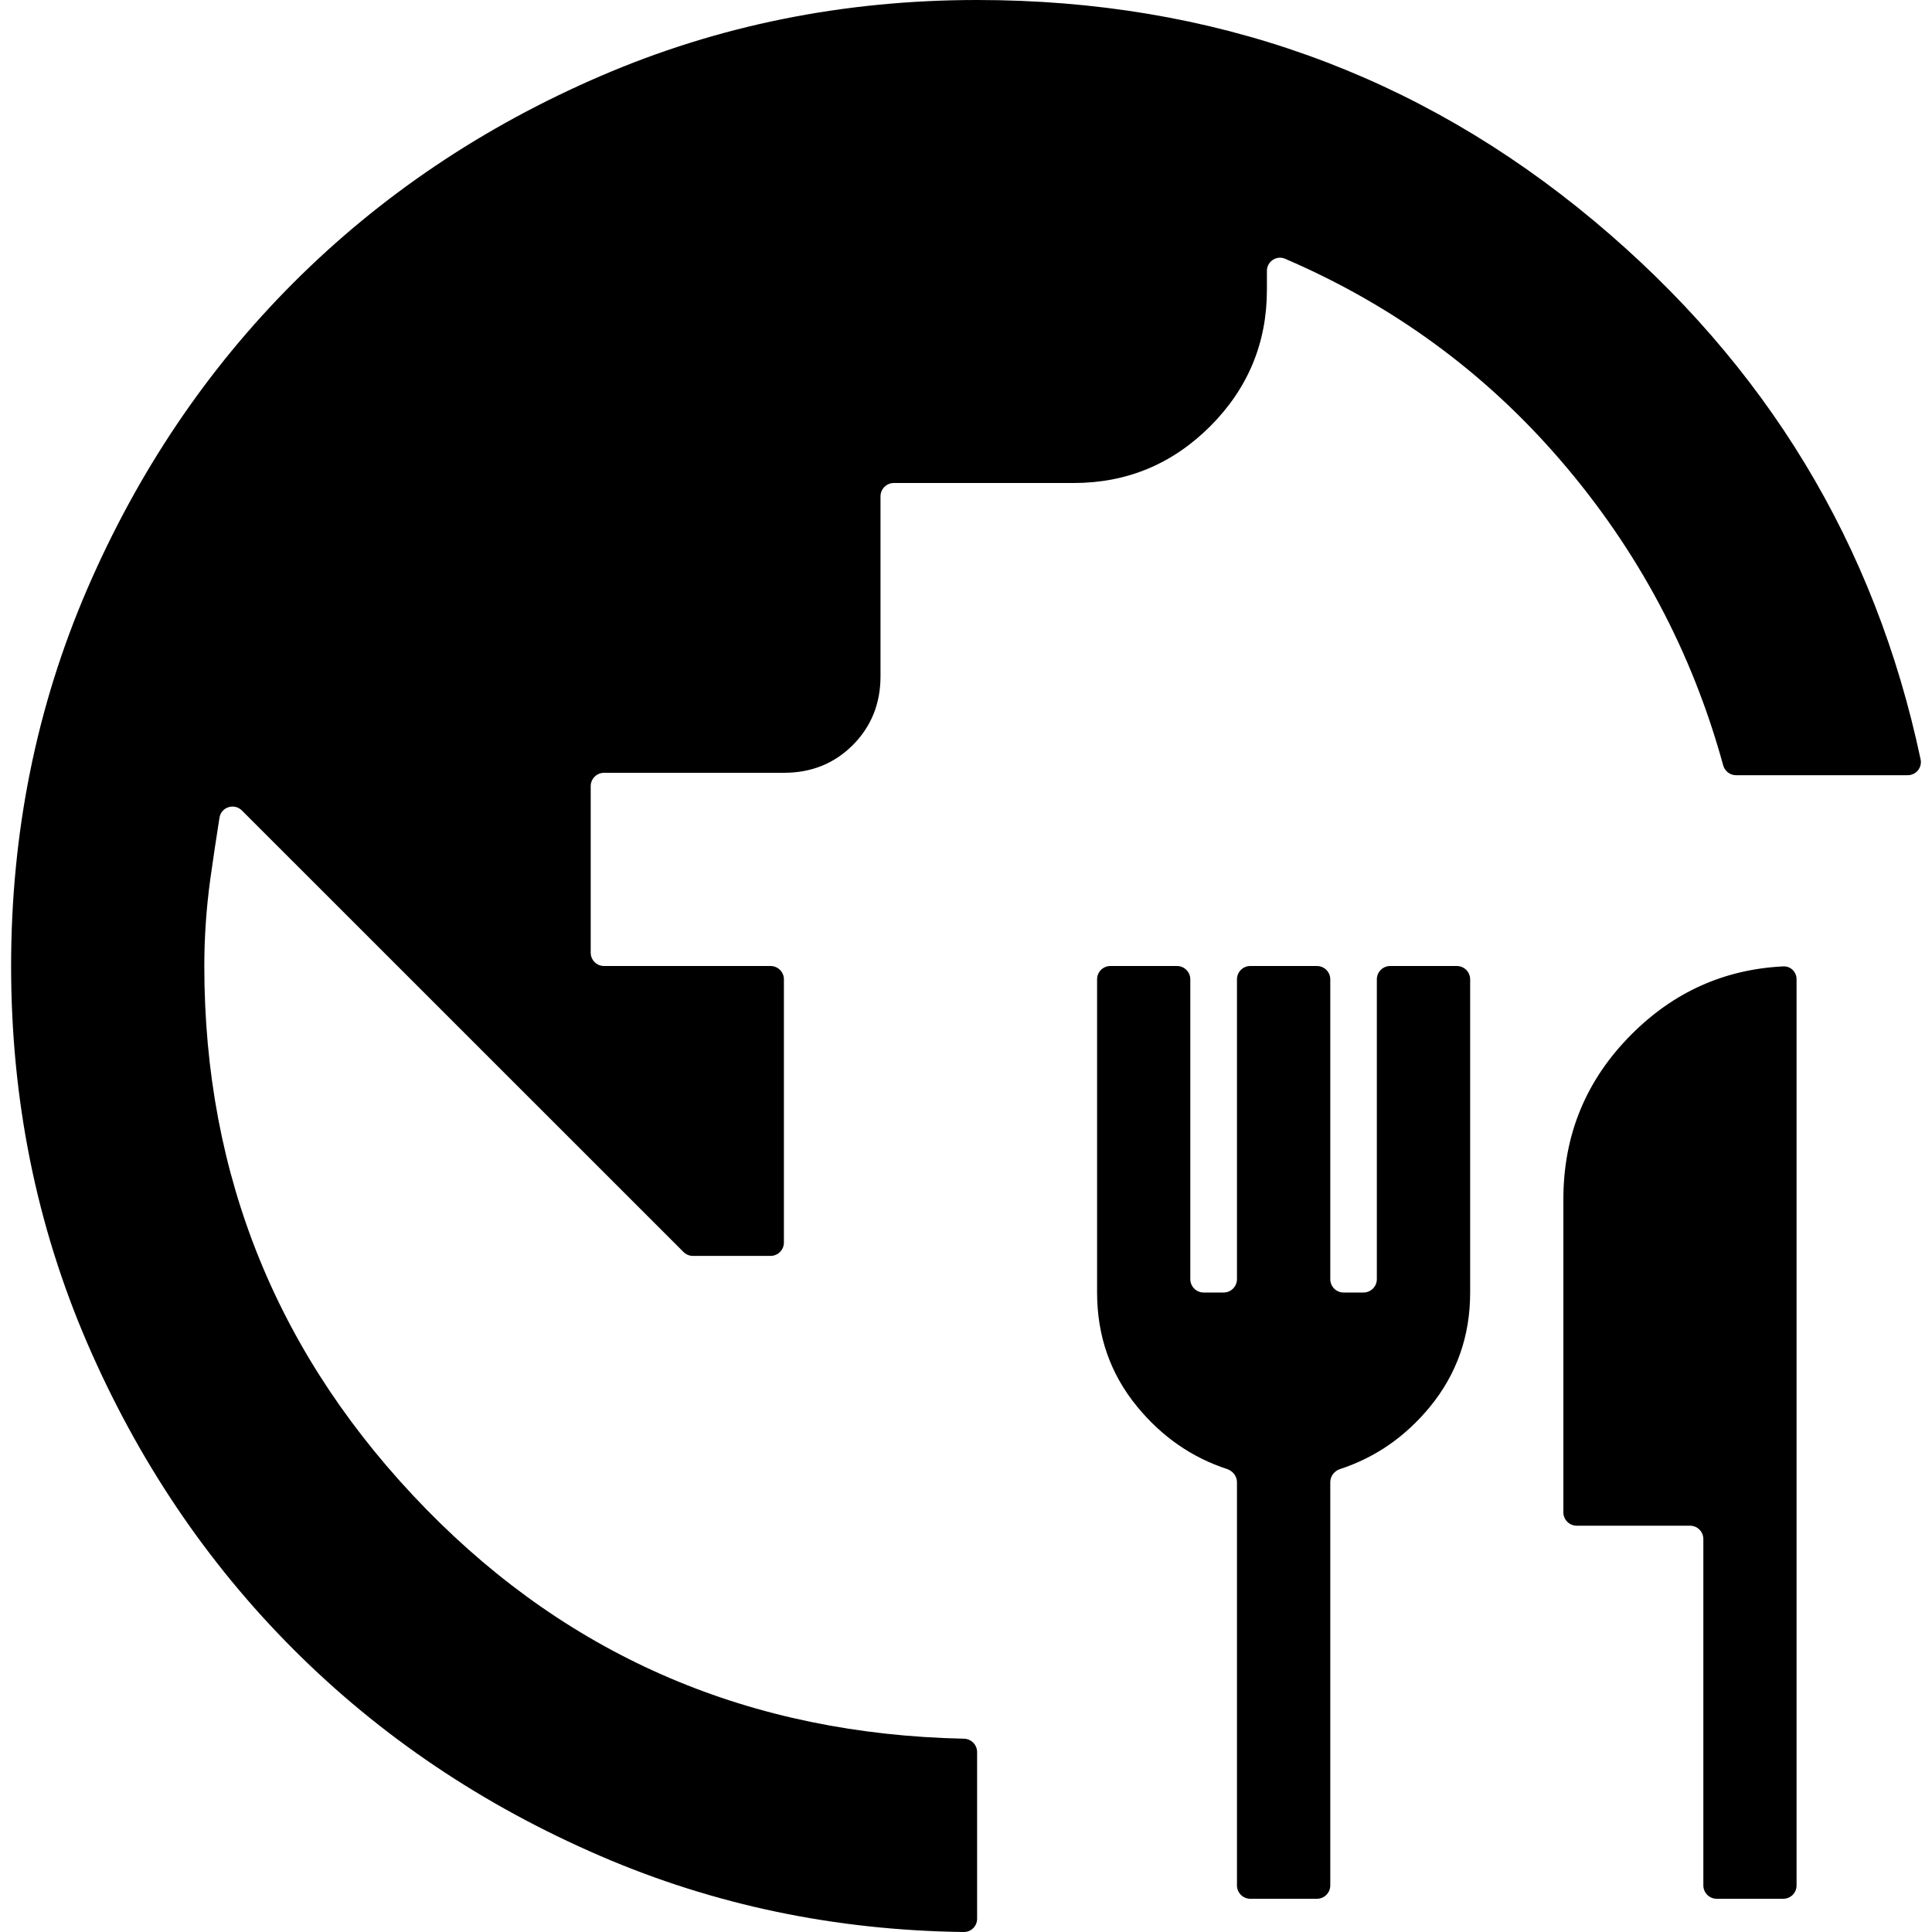 <?xml version="1.0" encoding="UTF-8"?> <svg xmlns="http://www.w3.org/2000/svg" width="20" height="20" viewBox="0 0 20 20" fill="none"><path d="M10.115 19.863C10.115 19.939 10.053 20.001 9.977 20C8.645 19.983 7.391 19.721 6.215 19.213C4.998 18.688 3.94 17.976 3.04 17.076C2.14 16.176 1.427 15.117 0.902 13.901C0.377 12.684 0.115 11.384 0.115 10C0.115 8.617 0.377 7.317 0.902 6.1C1.427 4.884 2.14 3.825 3.04 2.925C3.94 2.025 4.998 1.313 6.215 0.788C7.432 0.263 8.732 0 10.115 0C12.549 0 14.678 0.763 16.503 2.288C18.284 3.776 19.411 5.634 19.882 7.861C19.9 7.946 19.835 8.025 19.748 8.025H17.972C17.909 8.025 17.855 7.983 17.838 7.922C17.516 6.747 16.955 5.694 16.153 4.763C15.371 3.855 14.422 3.16 13.304 2.679C13.214 2.64 13.115 2.707 13.115 2.804V3C13.115 3.55 12.919 4.021 12.528 4.413C12.136 4.804 11.665 5 11.115 5H9.253C9.177 5 9.115 5.062 9.115 5.138V7C9.115 7.284 9.019 7.521 8.828 7.713C8.636 7.905 8.398 8 8.115 8H6.253C6.177 8 6.115 8.062 6.115 8.138V9.862C6.115 9.939 6.177 10 6.253 10H7.977C8.053 10 8.115 10.062 8.115 10.138V12.863C8.115 12.939 8.053 13.001 7.977 13.001H7.172C7.136 13.001 7.101 12.986 7.075 12.96L2.504 8.39C2.425 8.311 2.289 8.354 2.272 8.465C2.238 8.677 2.207 8.889 2.177 9.1C2.136 9.4 2.115 9.7 2.115 10C2.115 12.184 2.882 14.059 4.415 15.626C5.917 17.161 7.772 17.952 9.978 17.999C10.054 18 10.115 18.062 10.115 18.138V19.863Z" fill="black"></path><path d="M12.943 19.656C12.867 19.656 12.805 19.594 12.805 19.518V15.344C12.805 15.282 12.763 15.228 12.704 15.208C12.338 15.088 12.028 14.873 11.773 14.563C11.495 14.225 11.357 13.831 11.357 13.38V10.138C11.357 10.062 11.418 10 11.495 10H12.184C12.26 10 12.322 10.062 12.322 10.138V13.242C12.322 13.318 12.384 13.38 12.46 13.38H12.667C12.743 13.38 12.805 13.318 12.805 13.242V10.138C12.805 10.062 12.867 10 12.943 10H13.633C13.709 10 13.771 10.062 13.771 10.138V13.242C13.771 13.318 13.832 13.38 13.908 13.38H14.115C14.191 13.38 14.253 13.318 14.253 13.242V10.138C14.253 10.062 14.315 10 14.391 10H15.081C15.157 10 15.219 10.062 15.219 10.138V13.38C15.219 13.831 15.08 14.225 14.803 14.563C14.548 14.873 14.238 15.088 13.871 15.208C13.812 15.228 13.771 15.282 13.771 15.344V19.518C13.771 19.594 13.709 19.656 13.633 19.656H12.943ZM17.771 19.656C17.695 19.656 17.633 19.594 17.633 19.518V15.932C17.633 15.855 17.571 15.794 17.495 15.794H16.322C16.246 15.794 16.184 15.732 16.184 15.656V12.414C16.184 11.746 16.42 11.177 16.89 10.707C17.328 10.268 17.852 10.034 18.46 10.004C18.537 10 18.598 10.062 18.598 10.138V19.518C18.598 19.594 18.537 19.656 18.46 19.656H17.771Z" fill="black"></path></svg> 